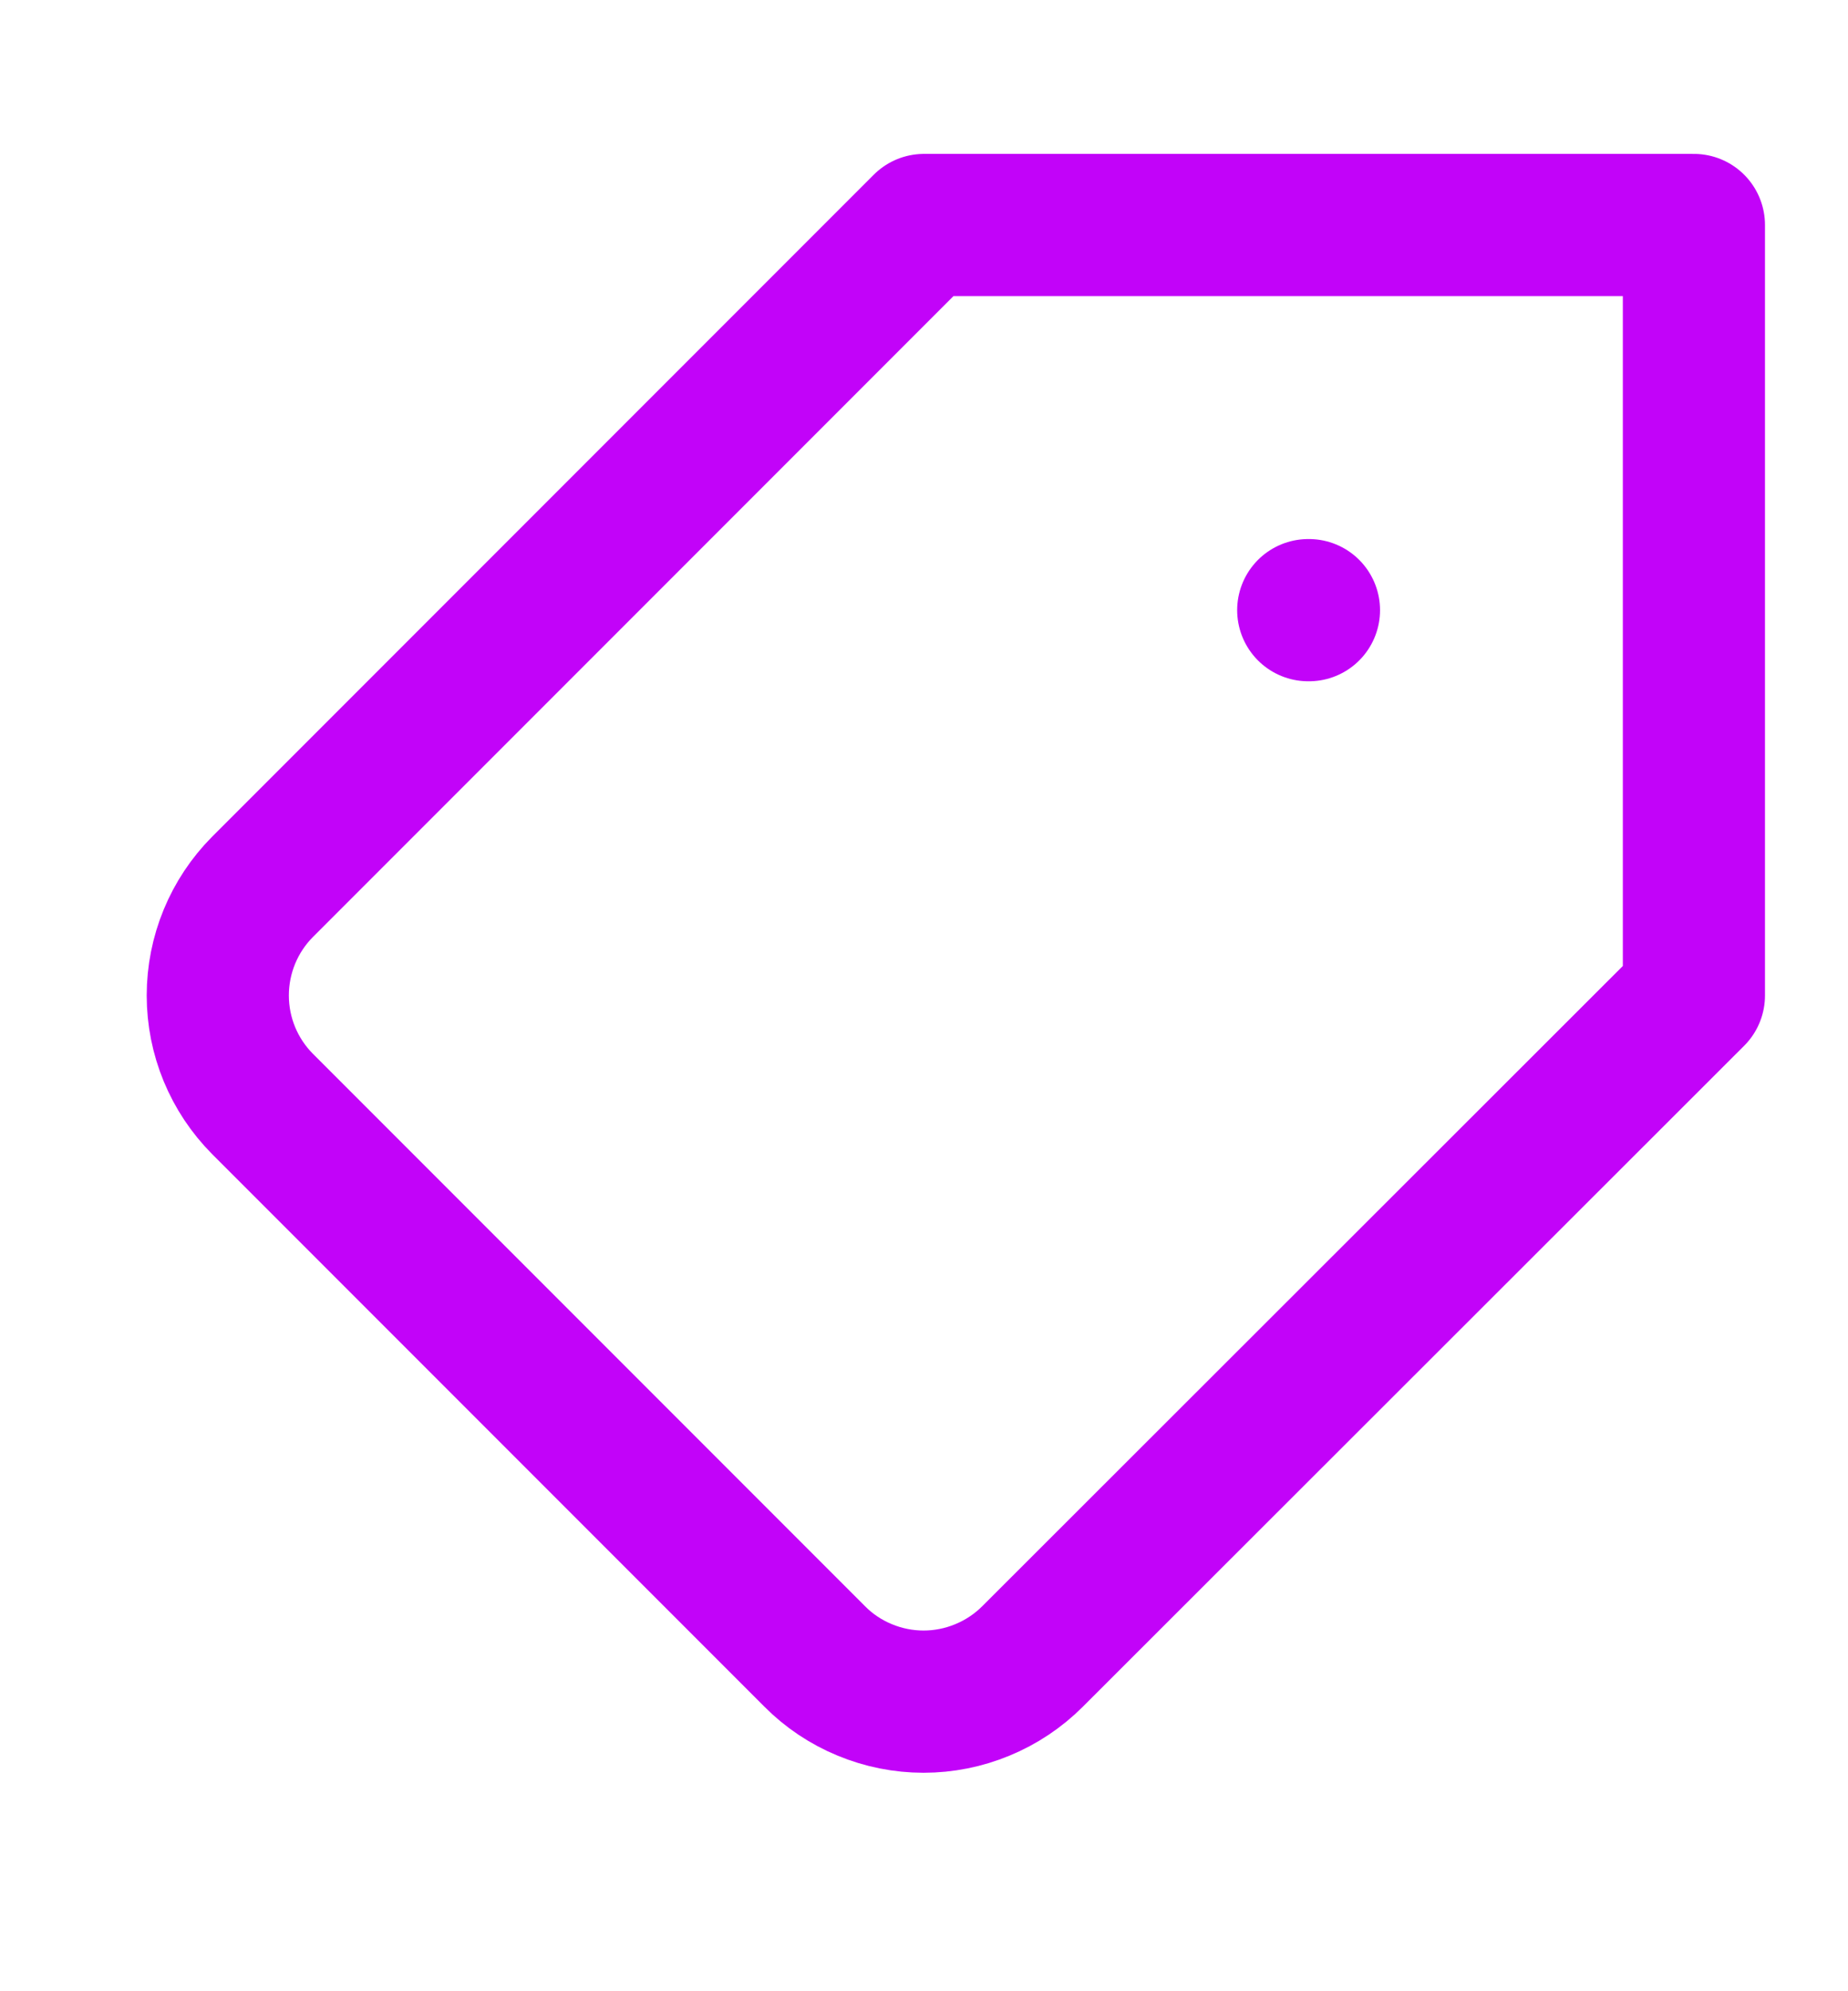 <svg width="13" height="14" viewBox="0 0 13 14" fill="none" xmlns="http://www.w3.org/2000/svg">
<path d="M9.208 4.29H9.203M1.847 7.762L5.731 11.646C5.831 11.747 5.951 11.827 6.082 11.881C6.214 11.936 6.355 11.964 6.497 11.964C6.639 11.964 6.78 11.936 6.912 11.881C7.043 11.827 7.163 11.747 7.264 11.646L11.916 6.999V1.582H6.5L1.847 6.235C1.645 6.438 1.532 6.713 1.532 6.999C1.532 7.285 1.645 7.559 1.847 7.762Z" stroke="#C203F9" stroke-linecap="round" stroke-linejoin="round"/>
</svg>
